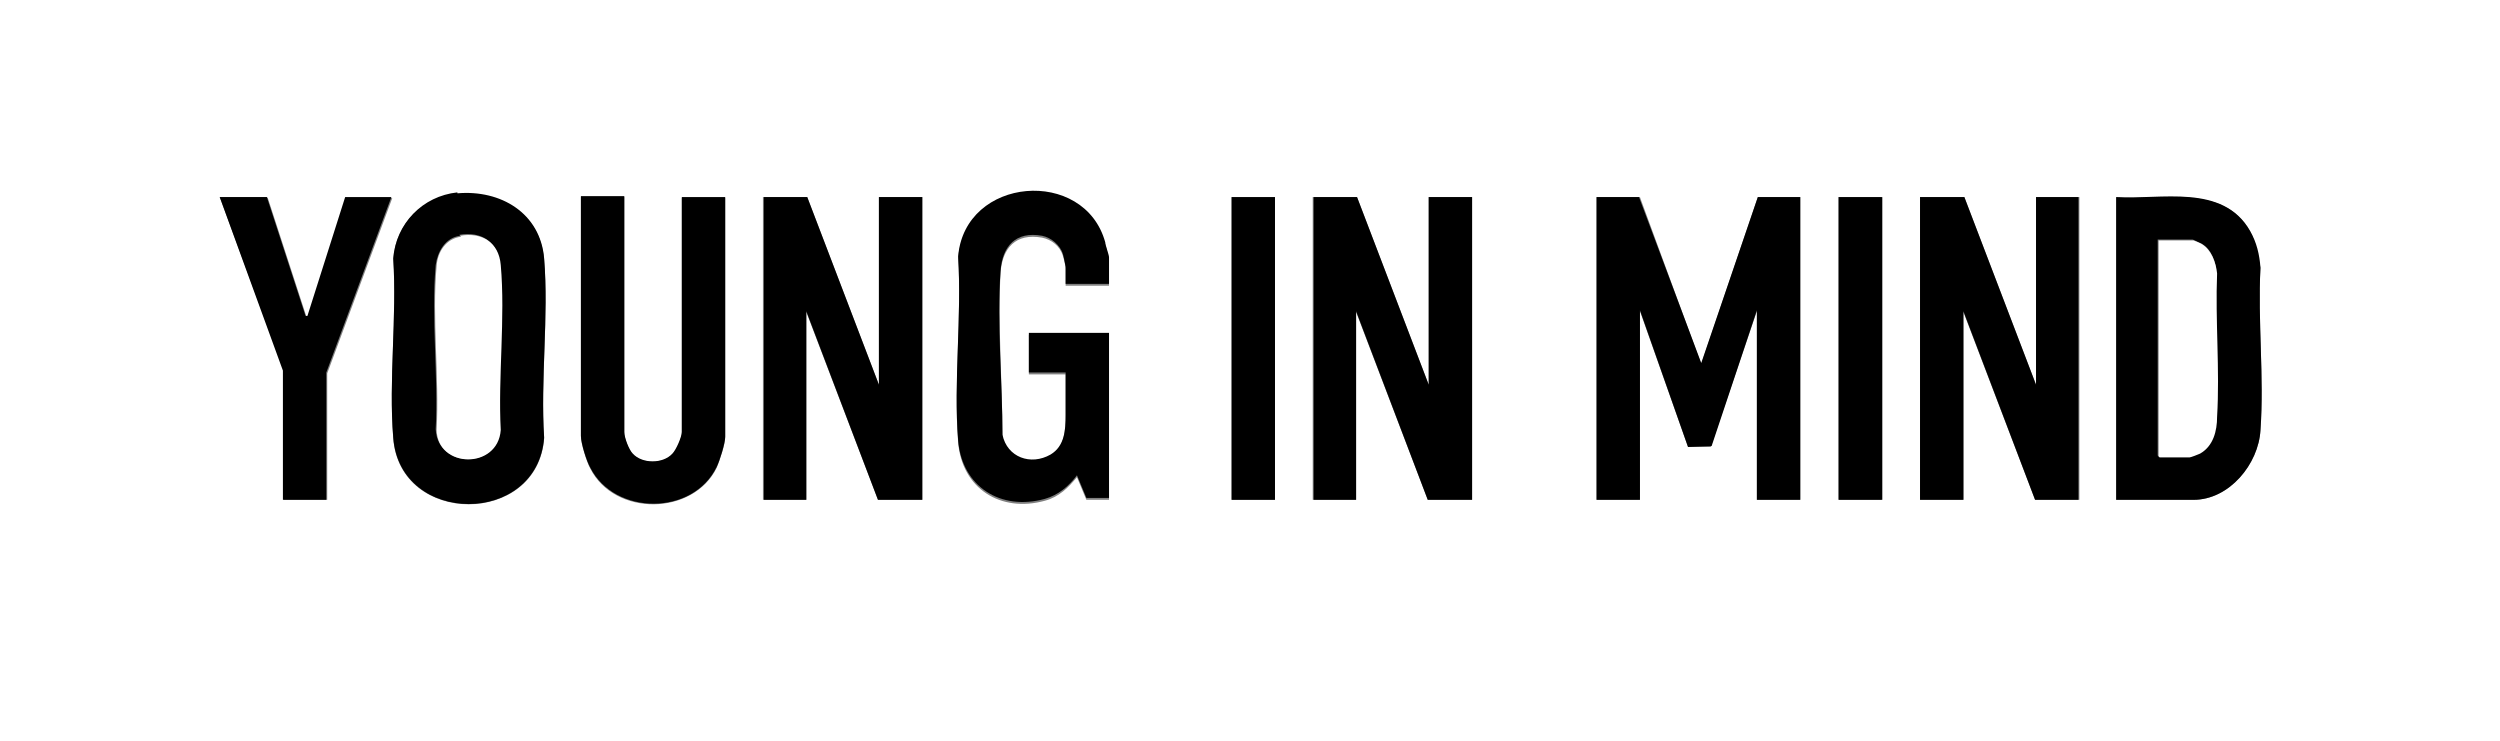 <svg viewBox="0 0 26.51 7.86" xmlns="http://www.w3.org/2000/svg" data-name="Layer 1" id="Layer_1">
  <rect x="0" y="0" width="26.51" height="7.86" fill="#808080" stroke="none"/>
  <defs>
    <style>
      .cls-1 {
        fill: #fff;
      }
    </style>
  </defs>
  <path d="M26.51,0v7.86H0V0h26.51ZM4.85,2.05c-.37.04-.66.33-.68.7.04.62-.05,1.29,0,1.9.07.93,1.53.93,1.6,0-.04-.62.05-1.29,0-1.9-.04-.48-.46-.73-.92-.69ZM11.76,3.01v-.26s-.03-.13-.04-.16c-.23-.8-1.49-.7-1.56.15.04.64-.05,1.32,0,1.95.04.49.45.75.92.62.15-.04.25-.14.34-.25l.1.24h.24v-1.75h-.85v.42h.39c0,.15,0,.3,0,.45,0,.16-.02.33-.16.42-.2.13-.46.04-.51-.21,0-.56-.05-1.18-.02-1.74.02-.26.16-.42.44-.37.1.02.19.09.22.19.01.03.03.11.03.14v.18h.46ZM2.83,2.09h-.5l.68,1.84v1.37h.46v-1.34l.69-1.86h-.48l-.4,1.26h-.03s-.41-1.26-.41-1.26ZM6.62,2.09h-.46v2.54c0,.07.06.27.1.34.26.51,1.09.5,1.34-.01.03-.07.09-.25.09-.32v-2.54h-.46v2.49c0,.06-.06.19-.1.23-.1.1-.32.1-.42,0-.04-.04-.09-.17-.09-.23v-2.49ZM8.56,2.09h-.47v3.21h.46v-1.99l.76,1.99h.47v-3.21h-.46v1.99l-.76-1.99ZM13.52,2.09h-.46v3.21h.46v-3.21ZM14.39,2.09h-.47v3.21h.46v-1.99l.76,1.99h.47v-3.21h-.46v1.99l-.76-1.99ZM17.38,2.09h-.45v3.21h.46v-2l.51,1.44h.24s.49-1.44.49-1.44v2h.46v-3.21h-.45l-.6,1.77-.65-1.77ZM19.95,2.09h-.46v3.21h.46v-3.21ZM20.83,2.09h-.47v3.21h.46v-1.99l.76,1.99h.47v-3.21h-.46v1.99l-.76-1.99ZM22.44,5.3h.82c.38,0,.69-.38.71-.74.04-.56-.03-1.16,0-1.72-.02-.13-.05-.27-.11-.39-.28-.5-.94-.32-1.42-.36v3.21Z" class="cls-1"></path>
  <polygon points="17.38 2.09 18.04 3.85 18.64 2.09 19.09 2.09 19.09 5.3 18.63 5.3 18.63 3.29 18.15 4.73 17.9 4.74 17.39 3.29 17.39 5.3 16.93 5.3 16.93 2.09 17.38 2.09"></polygon>
  <polygon points="8.56 2.09 9.32 4.08 9.32 2.09 9.78 2.09 9.78 5.3 9.31 5.3 8.55 3.3 8.55 5.3 8.1 5.3 8.1 2.09 8.56 2.09"></polygon>
  <polygon points="14.39 2.09 15.15 4.08 15.15 2.09 15.61 2.09 15.61 5.3 15.14 5.3 14.38 3.3 14.38 5.3 13.93 5.3 13.93 2.09 14.39 2.09"></polygon>
  <polygon points="20.83 2.09 21.59 4.08 21.59 2.09 22.04 2.09 22.04 5.3 21.58 5.3 20.82 3.3 20.82 5.3 20.36 5.3 20.36 2.09 20.83 2.09"></polygon>
  <path d="M22.44,5.3v-3.21c.47.03,1.13-.15,1.42.36.07.12.1.25.11.39-.03.56.04,1.16,0,1.72-.02.36-.33.74-.71.74h-.82ZM22.89,4.84h.32s.09-.03.11-.04c.14-.08.18-.24.18-.39.03-.49-.02-1.02,0-1.52,0-.11-.05-.25-.16-.31-.01,0-.08-.04-.09-.04h-.37v2.29Z"></path>
  <path d="M11.76,3.01h-.46v-.18s-.02-.11-.03-.14c-.03-.09-.12-.17-.22-.19-.28-.05-.42.11-.44.37-.04.56.02,1.18.02,1.74.05.24.3.33.51.21.15-.09.16-.26.16-.42,0-.15,0-.3,0-.45h-.39v-.42h.85v1.75h-.24l-.1-.24c-.09.12-.2.21-.34.25-.47.13-.88-.13-.92-.62-.05-.63.04-1.32,0-1.95.07-.85,1.34-.95,1.56-.15,0,.03.04.13.04.16v.26Z"></path>
  <path d="M4.85,2.05c.46-.04.88.21.92.69.05.61-.04,1.28,0,1.9-.07.94-1.53.94-1.6,0-.05-.61.04-1.28,0-1.9.03-.37.31-.66.68-.7ZM4.88,2.5c-.16.02-.24.17-.26.31-.05.56.03,1.18,0,1.74.02.42.66.43.68,0-.03-.57.05-1.19,0-1.75-.02-.24-.2-.35-.43-.31Z"></path>
  <path d="M6.62,2.09v2.49c0,.06.05.19.09.23.1.11.32.11.42,0,.04-.04.1-.18.1-.23v-2.49h.46v2.54c0,.07-.06.26-.09.32-.25.52-1.08.52-1.34.01-.04-.07-.1-.26-.1-.34v-2.54h.46Z"></path>
  <polygon points="2.83 2.09 3.24 3.35 3.26 3.35 3.66 2.09 4.15 2.09 3.46 3.95 3.46 5.3 3 5.3 3 3.93 2.33 2.09 2.83 2.09"></polygon>
  <rect height="3.21" width=".46" y="2.09" x="13.06"></rect>
  <rect height="3.21" width=".46" y="2.09" x="19.5"></rect>
  <path d="M22.89,4.84v-2.29h.37s.08.03.09.04c.1.06.15.2.16.31-.02.5.03,1.02,0,1.52,0,.15-.04.31-.18.39-.02.01-.1.04-.11.04h-.32Z" class="cls-1"></path>
  <path d="M4.88,2.5c.23-.04.41.07.43.31.05.56-.03,1.19,0,1.75-.03.42-.67.41-.68,0,.03-.56-.05-1.19,0-1.74.01-.15.1-.29.26-.31Z" class="cls-1"></path>
</svg>
